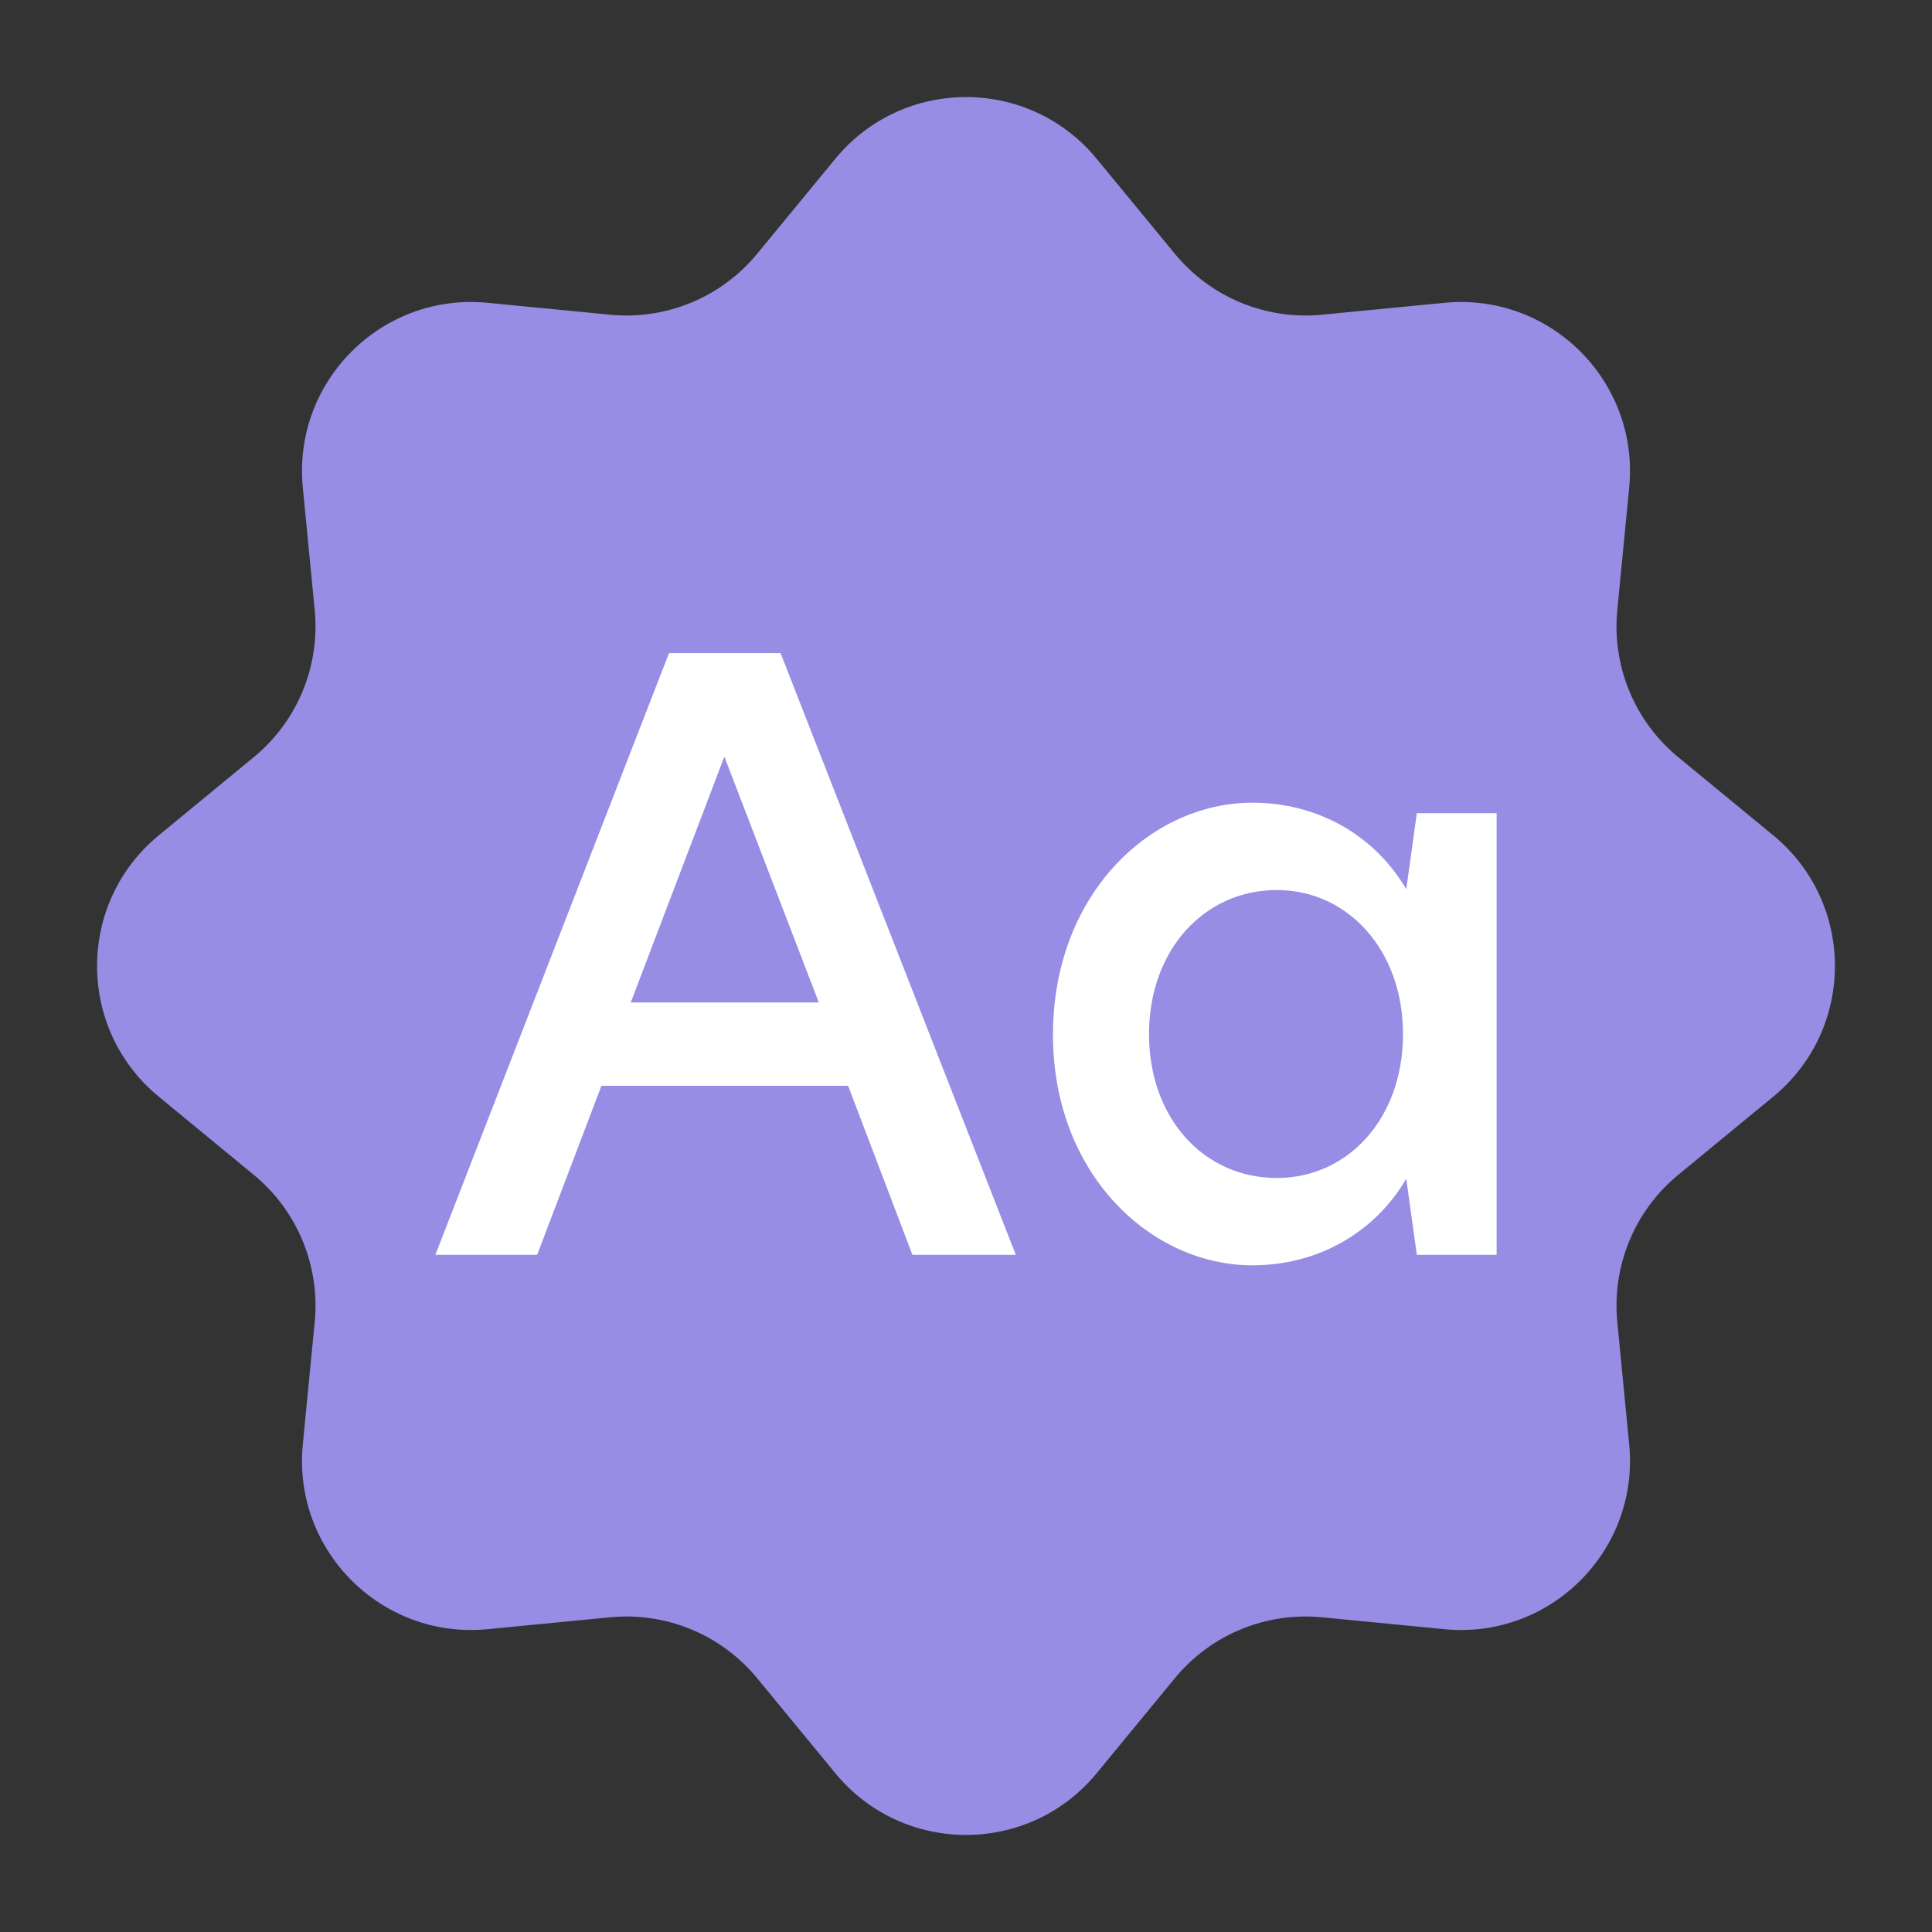 <?xml version="1.0" encoding="UTF-8"?> <svg xmlns="http://www.w3.org/2000/svg" width="142" height="142" viewBox="0 0 142 142" fill="none"><rect x="0" y="0" width="142" height="142" fill="#333333" stroke="none"/><path d="M61.398 11.668C66.372 5.623 75.627 5.623 80.602 11.668L86.353 18.656C88.984 21.853 93.035 23.531 97.157 23.131L106.165 22.256C113.956 21.499 120.501 28.044 119.744 35.835L118.869 44.843C118.469 48.965 120.147 53.016 123.344 55.647L130.332 61.398C136.377 66.372 136.377 75.627 130.332 80.602L123.344 86.353C120.147 88.984 118.469 93.035 118.869 97.157L119.744 106.165C120.501 113.956 113.956 120.501 106.165 119.744L97.157 118.869C93.035 118.469 88.984 120.147 86.353 123.344L80.602 130.332C75.628 136.377 66.373 136.377 61.398 130.332L55.647 123.344C53.016 120.147 48.965 118.469 44.843 118.869L35.835 119.744C28.044 120.501 21.499 113.956 22.256 106.165L23.131 97.157C23.531 93.035 21.853 88.984 18.656 86.353L11.668 80.602C5.623 75.628 5.623 66.373 11.668 61.398L18.656 55.647C21.853 53.016 23.531 48.965 23.131 44.843L22.256 35.835C21.499 28.044 28.044 21.499 35.835 22.256L44.843 23.131C48.965 23.531 53.016 21.853 55.647 18.656L61.398 11.668Z" fill="#978DE4"></path><path d="M74.66 92.227H67.061L62.335 79.803H44.206L39.479 92.227H32L49.172 48H57.369L74.66 92.227ZM53.24 55.609L46.36 73.68H60.181L53.24 55.609Z" fill="white"></path><path d="M92.05 93C84.572 93 77.392 86.283 77.392 76.058C77.392 65.715 84.572 58.997 92.05 58.997C96.837 58.997 101.025 61.375 103.359 65.358L104.136 59.77H110V92.227H104.136L103.359 86.639C101.025 90.622 96.837 93 92.05 93ZM93.845 86.58C99.051 86.58 103.119 82.24 103.119 75.999C103.119 69.816 99.051 65.417 93.845 65.417C88.52 65.417 84.452 69.816 84.452 75.999C84.452 82.24 88.52 86.58 93.845 86.58Z" fill="white"></path></svg> 